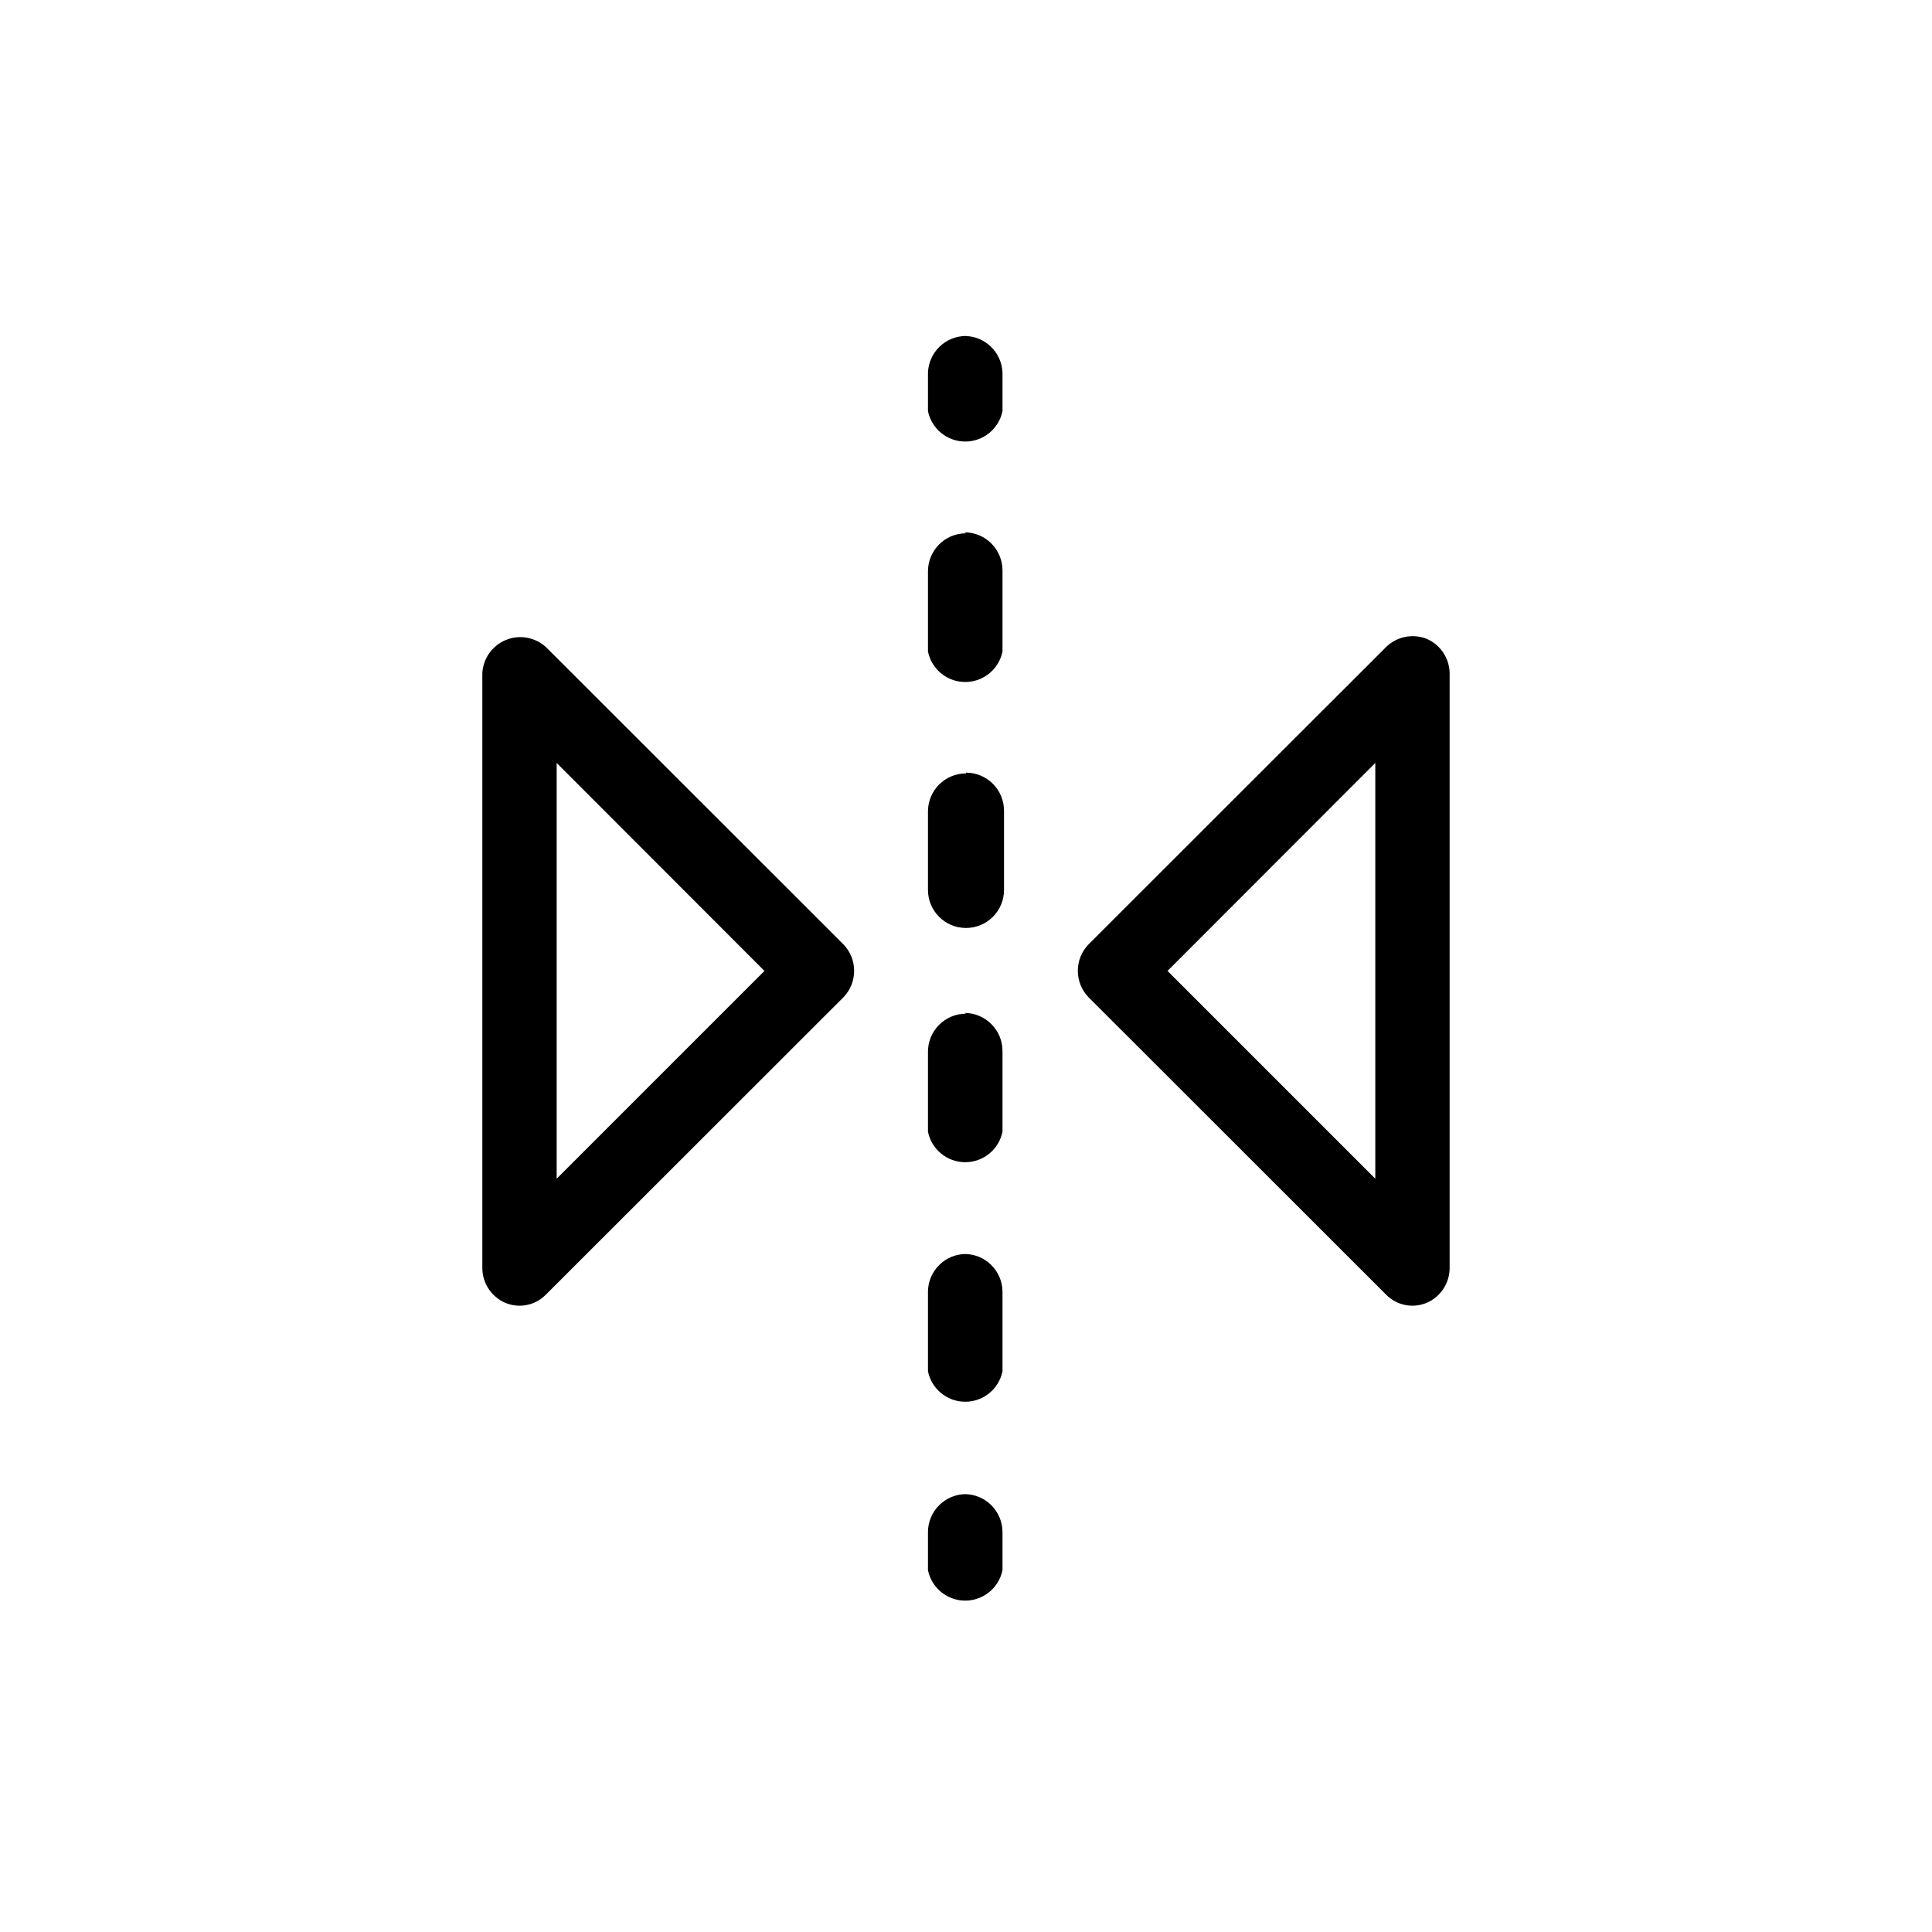 <?xml version="1.0" encoding="UTF-8"?>
<!-- Uploaded to: SVG Repo, www.svgrepo.com, Generator: SVG Repo Mixer Tools -->
<svg fill="#000000" width="800px" height="800px" version="1.1" viewBox="144 144 512 512" xmlns="http://www.w3.org/2000/svg">
 <g>
  <path d="m400 233.04c-5.469 0-9.941 4.359-10.078 9.824v10.078c0.953 4.695 5.082 8.07 9.875 8.07s8.922-3.375 9.875-8.07v-10.078c-0.137-5.465-4.609-9.824-10.078-9.824z"/>
  <path d="m400 476.32c-5.469 0-9.941 4.359-10.078 9.824v21.262c0.953 4.695 5.082 8.07 9.875 8.07s8.922-3.375 9.875-8.07v-21.262c-0.137-5.465-4.609-9.824-10.078-9.824z"/>
  <path d="m400 412.64c-5.566 0-10.078 4.512-10.078 10.074v21.211c0.953 4.695 5.082 8.07 9.875 8.07s8.922-3.375 9.875-8.07v-21.41c0-2.672-1.062-5.234-2.953-7.125-1.887-1.891-4.449-2.953-7.125-2.953z"/>
  <path d="m400 348.96c-5.566 0-10.078 4.512-10.078 10.078v20.809c0 5.562 4.512 10.074 10.078 10.074 5.562 0 10.074-4.512 10.074-10.074v-21.012c0-2.672-1.062-5.234-2.949-7.125-1.891-1.887-4.453-2.949-7.125-2.949z"/>
  <path d="m400 285.33c-5.566 0-10.078 4.512-10.078 10.074v21.262c0.953 4.695 5.082 8.07 9.875 8.07s8.922-3.375 9.875-8.07v-21.512c0-2.672-1.062-5.234-2.953-7.125-1.887-1.891-4.449-2.953-7.125-2.953z"/>
  <path d="m400 539.96c-5.566 0-10.078 4.512-10.078 10.074v10.078c0.953 4.695 5.082 8.07 9.875 8.07s8.922-3.375 9.875-8.07v-10.078c0-2.672-1.062-5.234-2.953-7.125-1.887-1.887-4.449-2.949-7.125-2.949z"/>
  <path d="m367.55 394.3-78.898-78.844c-2.883-2.613-7.016-3.332-10.613-1.848-3.594 1.488-6.016 4.91-6.215 8.797v157.75c0.055 3.977 2.445 7.547 6.098 9.117 3.684 1.535 7.934 0.68 10.73-2.168l78.898-78.844c3.742-3.898 3.742-10.059 0-13.957zm-76.027 62.07v-110.18l55.066 55.117z"/>
  <path d="m522.07 313.29c-3.691-1.453-7.891-0.605-10.73 2.168l-78.895 78.844c-3.746 3.898-3.746 10.059 0 13.957l78.895 78.844c2.801 2.848 7.047 3.703 10.73 2.168 3.656-1.57 6.043-5.141 6.098-9.117v-157.75c-0.055-3.973-2.441-7.547-6.098-9.117zm-13.602 143.08-55.066-55.066 55.066-55.117z"/>
 </g>
</svg>